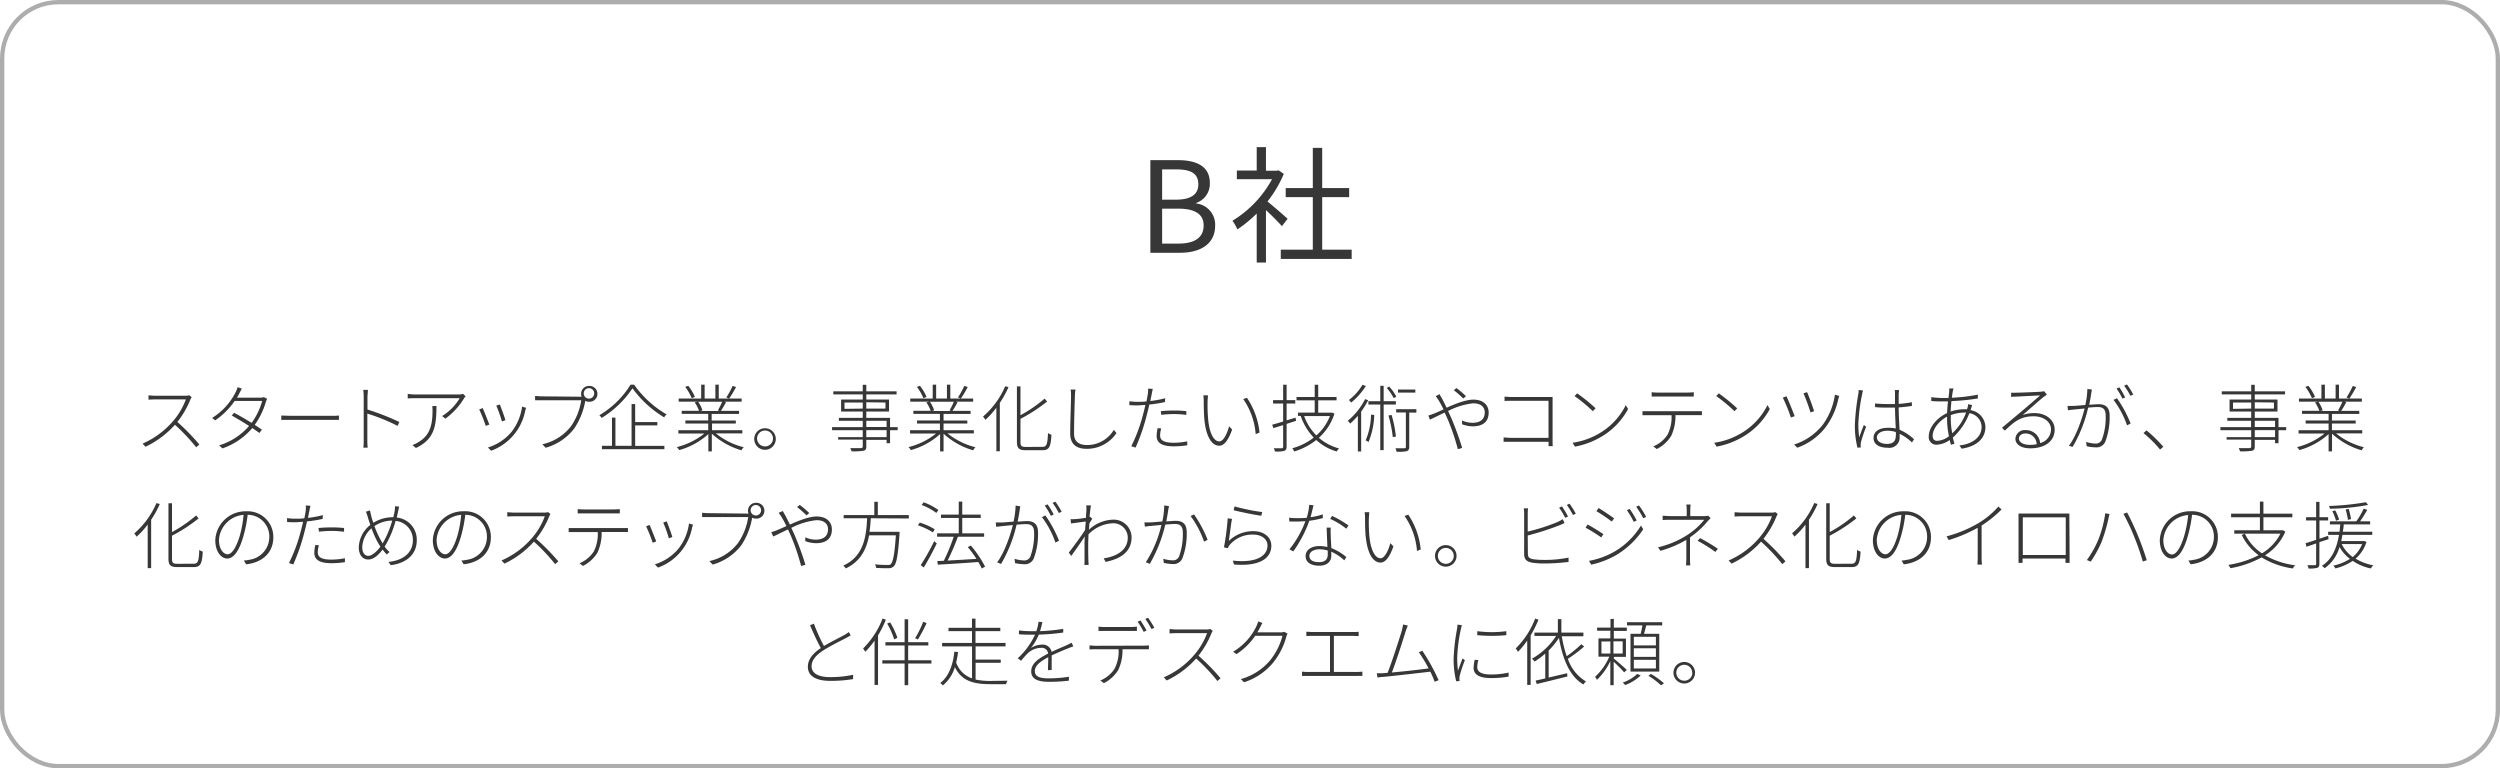 <svg xmlns="http://www.w3.org/2000/svg" viewBox="0 0 577.6 177.5"><defs><style>.cls-1{fill:none;stroke:#adadad;stroke-miterlimit:10;}.cls-2{fill:#373737;}</style></defs><title>case_B</title><g id="レイヤー_2" data-name="レイヤー 2"><g id="レイヤー_1-2" data-name="レイヤー 1"><rect class="cls-1" x="0.5" y="0.5" width="576.6" height="176.5" rx="13"/><path class="cls-2" d="M265.78,37h6.37c4.36,0,7.37,1.47,7.37,5.24a4.67,4.67,0,0,1-3.16,4.65V47a4.94,4.94,0,0,1,4.39,5.12c0,4.21-3.33,6.28-8.13,6.28h-6.84Zm5.9,9.13c3.69,0,5.18-1.37,5.18-3.54,0-2.52-1.72-3.45-5.06-3.45h-3.3v7Zm.56,10.15c3.69,0,5.85-1.32,5.85-4.21,0-2.66-2.11-3.86-5.85-3.86H268.5v8.07Z"/><path class="cls-2" d="M296.18,52.25c-.76-.85-2.37-2.48-3.69-3.71V60.65h-2.14V49.33A28.75,28.75,0,0,1,285.88,53a10,10,0,0,0-1.14-2,25.34,25.34,0,0,0,9.15-9.6h-8.13v-2h4.59V34h2.14v5.44H295l.39-.09,1.22.82a27,27,0,0,1-3.77,6.38c1.35,1.08,3.92,3.33,4.65,4Zm16.11,5.44v2.14H295.91V57.69h7.4V45.55h-6.26v-2.1h6.26V34.17h2.17v9.28h6.23v2.1h-6.23V57.69Z"/><path class="cls-2" d="M44.29,91.77a2.32,2.32,0,0,0-.31.56,21,21,0,0,1-3,5.16,50.69,50.69,0,0,1,5.08,5.21l-.73.64a44.57,44.57,0,0,0-4.91-5.2,21.5,21.5,0,0,1-6.8,5.08l-.68-.73a19.47,19.47,0,0,0,7-5.15,16.16,16.16,0,0,0,3-5.06H35.86c-.55,0-1.46.06-1.55.06v-1c.1,0,1,.09,1.55.09h6.88a3.45,3.45,0,0,0,1-.11Z"/><path class="cls-2" d="M61.72,92.14a5.06,5.06,0,0,0-.29.71,18,18,0,0,1-2.58,5.32c.66.41,1.24.8,1.66,1.11l-.59.76c-.4-.32-1-.71-1.62-1.15a15.93,15.93,0,0,1-6.9,4.71l-.78-.7a14.85,14.85,0,0,0,6.93-4.49c-1.43-.92-3.06-1.87-4-2.41l.54-.63c1,.53,2.62,1.44,4.05,2.33a15.87,15.87,0,0,0,2.44-5.07H54.22a17.39,17.39,0,0,1-4.5,4.49L49,96.56a14.78,14.78,0,0,0,5.47-6,4.36,4.36,0,0,0,.41-1.11l1,.34c-.2.34-.43.8-.58,1.09a10.53,10.53,0,0,1-.56,1h5.32a2.4,2.4,0,0,0,.9-.13Z"/><path class="cls-2" d="M65,96c.44,0,1.15.07,2.16.07h9.41c.89,0,1.4,0,1.74-.07v1c-.31,0-.94,0-1.72,0H67.13c-.94,0-1.7,0-2.16,0Z"/><path class="cls-2" d="M91.87,98.4a43.65,43.65,0,0,0-7-2.84l0,6.07a14.63,14.63,0,0,0,.08,1.8h-1a14.09,14.09,0,0,0,.08-1.8V91.68a13.36,13.36,0,0,0-.1-1.61H85c0,.47-.1,1.2-.1,1.61v2.94a58,58,0,0,1,7.36,2.87Z"/><path class="cls-2" d="M107.57,91.58a4,4,0,0,0-.35.44,16.25,16.25,0,0,1-4.32,4.71l-.75-.61A12.11,12.11,0,0,0,106.21,92H96.05c-.6,0-1.26,0-1.85.07V91a12.38,12.38,0,0,0,1.85.14h10.11A4.39,4.39,0,0,0,107,91Zm-6.73,2.21c0,4.83-.57,7.73-4.74,9.71l-.82-.68a5.65,5.65,0,0,0,1.36-.65c2.93-1.68,3.29-4.47,3.29-7.33a6.34,6.34,0,0,0-.06-1Z"/><path class="cls-2" d="M113.05,98.09l-.82.31a35,35,0,0,0-1.51-3.8l.8-.32C111.81,94.91,112.73,97.22,113.05,98.09Zm8.51-3.86c-.08.22-.15.44-.2.6a12.31,12.31,0,0,1-7.9,9.31l-.73-.75a11.54,11.54,0,0,0,5.47-3.63,12.27,12.27,0,0,0,2.43-5.82Zm-4.79,2.84-.8.31a28.94,28.94,0,0,0-1.31-3.66l.82-.27C115.75,94.11,116.58,96.36,116.77,97.07Z"/><path class="cls-2" d="M134.05,91.66h.32a1.76,1.76,0,0,1-.11-.66,1.8,1.8,0,0,1,1.81-1.83,1.83,1.83,0,1,1,0,3.65,1.74,1.74,0,0,1-.86-.22l0,.07A16.46,16.46,0,0,1,132.67,99a12.6,12.6,0,0,1-6.61,4.45l-.75-.81a11.41,11.41,0,0,0,6.62-4.17,14.23,14.23,0,0,0,2.36-6h-9.16c-.61,0-1.06,0-1.5,0v-1a13.17,13.17,0,0,0,1.51.1Zm3.23-.66a1.21,1.21,0,1,0-2.41,0,1.21,1.21,0,0,0,2.41,0Z"/><path class="cls-2" d="M146.51,88.88A23.81,23.81,0,0,0,154,95.74a3.33,3.33,0,0,0-.56.68,24.85,24.85,0,0,1-7.31-6.71A23,23,0,0,1,139,96.56a4,4,0,0,0-.53-.63,21,21,0,0,0,7.21-7.05Zm.24,14.14h6.75v.76H139.07V103h2.32V96.49h.8V103h3.73V93.35h.83v4.16h5.12v.78h-5.12Z"/><path class="cls-2" d="M165.38,100.13a16.62,16.62,0,0,0,6.46,3.2,2.84,2.84,0,0,0-.54.71,17.39,17.39,0,0,1-6.84-3.84v4.09h-.8v-4a16.73,16.73,0,0,1-6.74,3.7,3.71,3.71,0,0,0-.55-.69,16.63,16.63,0,0,0,6.36-3.13h-6V99.4h6.9V97.85h-5.28v-.7h5.28V95.62h-6.13v-.71h4a7.43,7.43,0,0,0-1-1.94l.67-.17h-4.37v-.73H162V88.88h.8v3.19h2.48V88.88h.78v3.19h5.29v.73h-4l.39.12a20.13,20.13,0,0,1-1.18,2h4.19v.71h-6.33v1.53H170v.7h-5.49V99.4h7v.73ZM159.82,92a11.85,11.85,0,0,0-1.51-2.62l.7-.24a10.15,10.15,0,0,1,1.53,2.57Zm1.48.81a8,8,0,0,1,1,2l-.55.15h4.51l-.41-.14a18.31,18.31,0,0,0,1-2Zm8.76-3.4a27.31,27.31,0,0,1-1.59,2.67l-.66-.25a19.58,19.58,0,0,0,1.45-2.65Z"/><path class="cls-2" d="M179.24,101.44a2.49,2.49,0,1,1-2.49-2.5A2.49,2.49,0,0,1,179.24,101.44Zm-.65,0a1.84,1.84,0,1,0-3.67,0,1.84,1.84,0,0,0,3.67,0Z"/><path class="cls-2" d="M207.4,99.4h-1.76v3h-.8v-.78h-4.69v1.52c0,.68-.21.91-.65,1a13.66,13.66,0,0,1-2.75.13,4.51,4.51,0,0,0-.31-.74c1.14,0,2.19,0,2.46,0s.43-.1.43-.43v-1.53h-5.69V101h5.69V99.4h-7.09v-.72h7.09V97.22h-5.52v-.68h5.52V95.08h-5V92.31h5V91.12h-6.8v-.71h6.8v-1.5h.82v1.5h7v.71h-7v1.19h5.25v2.77h-5.25v1.46h5.49v2.14h1.76Zm-8.07-5V93h-4.22v1.46Zm.82-1.46v1.46h4.43V93Zm0,5.71h4.69V97.22h-4.69Zm4.69.72h-4.69V101h4.69Z"/><path class="cls-2" d="M218.91,100.13a16.62,16.62,0,0,0,6.46,3.2,3.41,3.41,0,0,0-.54.71A17.28,17.28,0,0,1,218,100.2v4.09h-.8v-4a16.83,16.83,0,0,1-6.75,3.7,3.71,3.71,0,0,0-.55-.69,16.56,16.56,0,0,0,6.36-3.13h-6V99.4h6.9V97.85h-5.29v-.7h5.29V95.62h-6.14v-.71h4a7.7,7.7,0,0,0-1-1.94l.66-.17h-4.37v-.73h5.18V88.88h.8v3.19h2.49V88.88h.78v3.19h5.28v.73h-4l.39.12a20.13,20.13,0,0,1-1.17,2h4.18v.71H218v1.53h5.49v.7H218V99.4h7v.73ZM213.35,92a11.85,11.85,0,0,0-1.51-2.62l.7-.24a10.15,10.15,0,0,1,1.53,2.57Zm1.48.81a7.66,7.66,0,0,1,1,2l-.54.15h4.5l-.41-.14a16.68,16.68,0,0,0,1-2Zm8.76-3.4A27.35,27.35,0,0,1,222,92.07l-.67-.25a18.54,18.54,0,0,0,1.45-2.65Z"/><path class="cls-2" d="M233,89.44a22.56,22.56,0,0,1-2,3.64v11.18h-.8V94.2A19.67,19.67,0,0,1,227.67,97a6.86,6.86,0,0,0-.55-.76,19.13,19.13,0,0,0,5.12-7Zm7.85,13.8c1,0,1.16-.66,1.28-3.2a2,2,0,0,0,.8.39c-.17,2.69-.44,3.59-2.08,3.59h-3.82c-1.58,0-2.08-.41-2.08-2V89.28h.82v6.65a31.27,31.27,0,0,0,5.58-3.84l.57.68a37.34,37.34,0,0,1-6.15,4v5.35c0,.9.24,1.14,1.26,1.14Z"/><path class="cls-2" d="M248.49,90a8.71,8.71,0,0,0-.14,1.36c-.07,2-.2,6.07-.2,8.84,0,1.92,1.29,2.62,3,2.62a7.17,7.17,0,0,0,6.19-3.51l.61.75a8.22,8.22,0,0,1-6.85,3.64c-2.23,0-3.84-.9-3.84-3.57s.19-6.8.19-8.77a6.86,6.86,0,0,0-.1-1.36Z"/><path class="cls-2" d="M269.15,92.89a32.52,32.52,0,0,1-3.62.58c-.15.74-.34,1.53-.54,2.27a46.32,46.32,0,0,1-2.62,7.67l-1-.32a36.72,36.72,0,0,0,2.77-7.52c.17-.59.34-1.32.49-2-.64,0-1.26.09-1.8.09-.7,0-1.27,0-1.9-.07l0-.89a12.93,12.93,0,0,0,1.95.14c.58,0,1.24,0,2-.1.15-.75.27-1.4.32-1.77a5.39,5.39,0,0,0,.05-1.19l1.09.08c-.08.33-.2.89-.25,1.2s-.21,1-.33,1.59a23.65,23.65,0,0,0,3.45-.64Zm-.86,6.1a5.89,5.89,0,0,0-.26,1.58c0,.83.36,1.72,3.1,1.72a15.83,15.83,0,0,0,3.17-.32l0,.91a20.87,20.87,0,0,1-3.16.24c-2.55,0-3.91-.73-3.91-2.38a8.37,8.37,0,0,1,.24-1.83Zm-.09-4a29.24,29.24,0,0,1,3-.14,26.53,26.53,0,0,1,2.89.14l0,.87a20.65,20.65,0,0,0-2.8-.19,26,26,0,0,0-3,.17Z"/><path class="cls-2" d="M279,92.77a38,38,0,0,0,.14,4.21c.3,3.06,1.27,5,2.57,5,.9,0,1.75-1.58,2.26-3.49l.71.74c-1,2.8-2,3.75-3,3.75-1.45,0-2.93-1.56-3.4-5.83-.15-1.39-.17-3.48-.17-4.43a8.81,8.81,0,0,0-.09-1.38l1.07,0C279.08,91.68,279,92.36,279,92.77Zm12,7.17-.89.36a16.24,16.24,0,0,0-2.87-8.09l.85-.31A17.51,17.51,0,0,1,291,99.94Z"/><path class="cls-2" d="M299.44,97.24c-.73.22-1.47.46-2.18.7v5.23c0,.6-.17.82-.53,1a7.37,7.37,0,0,1-2.17.14,4,4,0,0,0-.27-.75c.88,0,1.63,0,1.83,0s.34-.09.34-.34v-5c-.81.24-1.58.49-2.26.7l-.27-.8c.7-.19,1.58-.44,2.53-.73V93.23h-2.33v-.78h2.33V88.89h.8v3.56h2v.78h-2v3.89l2.07-.63Zm8.87-1.67a12.61,12.61,0,0,1-3.6,5.58,11.69,11.69,0,0,0,4.67,2.46,3,3,0,0,0-.54.7,11.77,11.77,0,0,1-4.73-2.65,15.47,15.47,0,0,1-5.1,2.65,3.28,3.28,0,0,0-.44-.75,13.69,13.69,0,0,0,4.95-2.46,13.53,13.53,0,0,1-3-5h-.62v-.78h3.85V92.5h-4.2v-.78h4.2V88.89h.81v2.83h4.24v.78h-4.24v2.85h3.08l.17,0Zm-7,.56a12.2,12.2,0,0,0,2.82,4.47,11.41,11.41,0,0,0,3.13-4.47Z"/><path class="cls-2" d="M316.1,92.46a19.09,19.09,0,0,1-1.62,2.64v9.21h-.76V96.07a16,16,0,0,1-1.79,1.8,4.48,4.48,0,0,0-.54-.66,15.33,15.33,0,0,0,4-5Zm-.53-3.28a15.86,15.86,0,0,1-3.4,3.83,4.9,4.9,0,0,0-.51-.6,12.24,12.24,0,0,0,3.13-3.52Zm1.94,6.7a17.93,17.93,0,0,1-1.33,6.25,4.43,4.43,0,0,0-.66-.39,15.66,15.66,0,0,0,1.24-5.95Zm2.17-2.41V104h-.78V93.47h-2.74V92.7h2.74V89.13h.78V92.7h2.82v.77ZM322,92a10.43,10.43,0,0,0-1.61-2.36l.56-.33a10.17,10.17,0,0,1,1.65,2.33Zm-.49,3.86a27,27,0,0,1,1,5l-.72.14a28.9,28.9,0,0,0-1-5Zm5.73-.53h-1.65v7.91c0,.54-.14.8-.54,1a10.23,10.23,0,0,1-2.38.13,5,5,0,0,0-.26-.81c1,0,1.82,0,2.06,0s.34-.08.34-.3V95.3h-2.24v-.76h4.67ZM327,90.71h-4V90h4Z"/><path class="cls-2" d="M332.6,91.07a10.53,10.53,0,0,0,.56,1c.31.58.68,1.33,1.07,2.13,2-.9,4.42-1.87,6.19-1.87,2.19,0,3.52,1.19,3.52,3s-1,3.17-3.69,3.17a7.11,7.11,0,0,1-2.46-.48l0-.88a5.8,5.8,0,0,0,2.41.54c2.2,0,2.84-1.19,2.84-2.38s-.8-2.12-2.67-2.12a16.42,16.42,0,0,0-5.81,1.78c.26.54.51,1.09.75,1.62a71.29,71.29,0,0,1,2.51,6.91l-1,.28a51.34,51.34,0,0,0-2.32-6.85c-.25-.57-.49-1.09-.73-1.6-1.36.64-2.58,1.27-3.4,1.63L330,96a12.64,12.64,0,0,0,1.23-.41c.56-.22,1.36-.58,2.28-1a22.17,22.17,0,0,0-1.11-2.06,9.12,9.12,0,0,0-.7-1Zm5.47,1a22,22,0,0,0-2.19-1.92l.63-.49a23.22,23.22,0,0,1,2.19,1.87Z"/><path class="cls-2" d="M357.77,103.07a9.53,9.53,0,0,0,0-1h-8.61c-.72,0-1.38,0-1.77,0v-1c.36,0,1.07.09,1.75.09h8.63V92.6h-8.43c-.57,0-1.37,0-1.73.05v-1c.53,0,1.19.08,1.72.08h9.38c0,.35,0,.83,0,1.15v8.77c0,.61,0,1.31.05,1.43Z"/><path class="cls-2" d="M370.27,99.65a15.53,15.53,0,0,0,5.35-6.05l.53.9a16.46,16.46,0,0,1-5.37,5.9,18.74,18.74,0,0,1-6.9,2.79l-.56-.89A17.06,17.06,0,0,0,370.27,99.65Zm-1.62-5.32L368,95a36.13,36.13,0,0,0-4.21-3.49l.59-.63A39.24,39.24,0,0,1,368.65,94.33Z"/><path class="cls-2" d="M392,95c.36,0,.82,0,1.21,0v.92c-.34,0-.82,0-1.21,0h-4.91a10.52,10.52,0,0,1-1,4.83,8.4,8.4,0,0,1-3.3,3l-.81-.61a7.26,7.26,0,0,0,3.28-2.7,8.77,8.77,0,0,0,.93-4.51h-5.34c-.51,0-.91,0-1.37,0V95c.44,0,.85,0,1.37,0Zm-9-3.38c-.55,0-1,0-1.4,0v-1a11.45,11.45,0,0,0,1.36.08h6.92a14.25,14.25,0,0,0,1.45-.08v1c-.46,0-1,0-1.45,0Z"/><path class="cls-2" d="M403,99.65a15.64,15.64,0,0,0,5.36-6.05l.53.9a16.4,16.4,0,0,1-5.38,5.9,18.66,18.66,0,0,1-6.9,2.79l-.56-.89A17,17,0,0,0,403,99.65Zm-1.61-5.32-.66.67a35.46,35.46,0,0,0-4.22-3.49l.6-.63A40.23,40.23,0,0,1,401.34,94.33Z"/><path class="cls-2" d="M414.64,96.15l-.87.31a39.59,39.59,0,0,0-1.87-4.59l.85-.32C413.16,92.43,414.23,95.05,414.64,96.15Zm10.3-4.67a6.91,6.91,0,0,0-.22.74,16.72,16.72,0,0,1-2.84,6.36,14.29,14.29,0,0,1-6.64,4.86l-.74-.73a13.71,13.71,0,0,0,6.65-4.6,15.51,15.51,0,0,0,2.79-6.92ZM419.13,95l-.83.29a45.25,45.25,0,0,0-1.62-4.42l.82-.27C417.85,91.34,418.87,94.09,419.13,95Z"/><path class="cls-2" d="M430.44,90.22a4.74,4.74,0,0,0-.22.9,39.78,39.78,0,0,0-.87,6.94,23.56,23.56,0,0,0,.2,3c.29-.87.77-2.12,1.08-2.87l.52.41a35.85,35.85,0,0,0-1.19,3.53,3,3,0,0,0-.07.73c0,.16,0,.38.06.51l-.8.07a20.92,20.92,0,0,1-.6-5.3,51.54,51.54,0,0,1,.8-7.11,7.14,7.14,0,0,0,.08-.93Zm11.3,12a11.4,11.4,0,0,0-2.85-2c0,.23,0,.47,0,.68a2.37,2.37,0,0,1-2.7,2.55c-2.21,0-3.33-.91-3.33-2.27s1.15-2.34,3.31-2.34A7.38,7.38,0,0,1,438,99c-.07-1.44-.17-3.38-.18-4.83-.62,0-1.25,0-1.86,0-.95,0-1.78,0-2.75-.12v-.83c.93.08,1.82.13,2.79.13.61,0,1.22,0,1.82,0,0-.89,0-1.69,0-2.23a7.9,7.9,0,0,0-.05-1h1c-.05.34-.08.65-.1,1,0,.53,0,1.41,0,2.2a28.41,28.41,0,0,0,3.05-.39v.86c-1,.15-2,.27-3.05.34,0,1.67.13,3.57.2,5.15a11.9,11.9,0,0,1,3.35,2.21ZM438,99.82a6.25,6.25,0,0,0-1.94-.3c-1.43,0-2.42.66-2.42,1.53s.89,1.51,2.3,1.51c1.63,0,2.07-.8,2.07-2C438.05,100.35,438.05,100.11,438,99.82Z"/><path class="cls-2" d="M455.28,94.76a4.05,4.05,0,0,1,3.43,3.91c0,2.41-1.71,4.4-5.49,5l-.51-.76c2.91-.31,5.12-1.82,5.12-4.3A3.27,3.27,0,0,0,455,95.47a14.54,14.54,0,0,1-3.82,5.63q.18.77.39,1.41l-.82.25c-.1-.32-.2-.69-.3-1.1a5.61,5.61,0,0,1-3,1.09,1.75,1.75,0,0,1-1.83-1.92c0-2.16,2-4.37,4.23-5.39.05-.92.12-1.87.21-2.7h-1.3c-.63,0-1.93,0-2.56-.1l0-.88a23.84,23.84,0,0,0,2.6.2c.46,0,.92,0,1.38,0,.07-.61.14-1.14.17-1.53s0-.52,0-.68l1,0a3.16,3.16,0,0,0-.17.64c-.07.39-.15.9-.22,1.5a39.12,39.12,0,0,0,6-.71l0,.88a50.38,50.38,0,0,1-6.1.61c-.07.75-.14,1.58-.19,2.41a10,10,0,0,1,3-.52q.4,0,.78,0c.06-.15.11-.32.16-.49a5.38,5.38,0,0,0,.12-.7l.93.24c-.08.19-.15.44-.24.66Zm-5,6a18.87,18.87,0,0,1-.43-3.77c0-.24,0-.48,0-.73-1.87,1-3.33,2.84-3.33,4.45,0,.77.39,1.14,1.07,1.14A4.8,4.8,0,0,0,450.27,100.79Zm4-5.44h-.51a9,9,0,0,0-3.06.59c0,.36,0,.71,0,1a16.57,16.57,0,0,0,.34,3.2A12.11,12.11,0,0,0,454.23,95.35Z"/><path class="cls-2" d="M472.91,91.17l-.82.6c-.78.59-3.33,2.89-4.77,4.11a8.11,8.11,0,0,1,2.72-.44c2.75,0,4.67,1.65,4.67,3.82,0,2.74-2.36,4.32-5.62,4.32-2.28,0-3.45-1-3.45-2.21a2.14,2.14,0,0,1,2.34-2,3.3,3.3,0,0,1,3.38,3,3.3,3.3,0,0,0,2.5-3.19c0-1.72-1.72-3-4-3-2.89,0-4.33,1.07-6.66,3.32l-.66-.67,4.7-3.94c.94-.78,3.23-2.77,4.1-3.52-.92,0-4.83.24-5.69.27-.33,0-.65,0-1,.09l0-1c.33,0,.75,0,1,0,.85,0,5.08-.16,5.93-.24a2.7,2.7,0,0,0,.68-.12Zm-2.36,11.47a2.54,2.54,0,0,0-2.59-2.49c-.85,0-1.51.49-1.51,1.17,0,.92,1.12,1.46,2.53,1.46A8.57,8.57,0,0,0,470.55,102.64Z"/><path class="cls-2" d="M483.32,90c-.05.24-.11.48-.14.75-.07.46-.25,1.7-.49,2.77.9-.06,1.73-.13,2.16-.13,1.34,0,2.56.46,2.56,2.65a16,16,0,0,1-1,6,2.21,2.21,0,0,1-2.3,1.31,9.3,9.3,0,0,1-2-.25l-.14-1a7.88,7.88,0,0,0,2.1.38,1.52,1.52,0,0,0,1.59-1,15,15,0,0,0,.84-5.44c0-1.65-.77-2-1.86-2-.49,0-1.31.06-2.19.13a31.63,31.63,0,0,1-3.59,9.08L478,103c1.75-2.33,3.1-6.45,3.62-8.62l-2.53.25-1.31.15-.1-1c.49,0,.83,0,1.33,0s1.68-.12,2.78-.2a19.54,19.54,0,0,0,.48-3.71ZM489.1,92a28,28,0,0,1,3.16,5.85l-.83.42a21.28,21.28,0,0,0-3.12-5.88Zm1.27.1A15.48,15.48,0,0,0,489,89.78l.66-.29A20.13,20.13,0,0,1,491,91.83Zm1.84-.65a15,15,0,0,0-1.45-2.34l.65-.29a20.52,20.52,0,0,1,1.46,2.33Z"/><path class="cls-2" d="M499.06,103.87a26.45,26.45,0,0,0-3.83-3.81l.7-.63a34.45,34.45,0,0,1,3.89,3.79Z"/><path class="cls-2" d="M528.2,99.4h-1.77v3h-.8v-.78h-4.69v1.52c0,.68-.21.91-.65,1a13.6,13.6,0,0,1-2.75.13,3.78,3.78,0,0,0-.31-.74c1.14,0,2.2,0,2.47,0s.42-.1.42-.43v-1.53h-5.69V101h5.69V99.4H513v-.72h7.09V97.22H514.6v-.68h5.52V95.08h-5V92.31h5V91.12h-6.8v-.71h6.8v-1.5h.82v1.5h7v.71h-7v1.19h5.25v2.77h-5.25v1.46h5.49v2.14h1.77Zm-8.08-5V93h-4.21v1.46Zm.82-1.46v1.46h4.43V93Zm0,5.71h4.69V97.22h-4.69Zm4.69.72h-4.69V101h4.69Z"/><path class="cls-2" d="M539.71,100.13a16.57,16.57,0,0,0,6.45,3.2,3.41,3.41,0,0,0-.54.71,17.35,17.35,0,0,1-6.83-3.84v4.09H538v-4a16.83,16.83,0,0,1-6.75,3.7,3.66,3.66,0,0,0-.54-.69,16.52,16.52,0,0,0,6.35-3.13h-6V99.4H538V97.85H532.7v-.7H538V95.62h-6.14v-.71h4a7.7,7.7,0,0,0-1-1.94l.66-.17h-4.37v-.73h5.19V88.88h.8v3.19h2.48V88.88h.78v3.19h5.29v.73h-4l.39.12a20.13,20.13,0,0,1-1.17,2h4.18v.71h-6.32v1.53h5.49v.7h-5.49V99.4h7v.73ZM534.15,92a11.93,11.93,0,0,0-1.52-2.62l.7-.24a10.15,10.15,0,0,1,1.53,2.57Zm1.48.81a7.92,7.92,0,0,1,1,2l-.54.15h4.5l-.4-.14a16.64,16.64,0,0,0,1-2Zm8.75-3.4a27.35,27.35,0,0,1-1.58,2.67l-.66-.25a19.51,19.51,0,0,0,1.44-2.65Z"/><path class="cls-2" d="M36.92,116.44a22.61,22.61,0,0,1-2,3.64v11.18h-.8V121.2A19.1,19.1,0,0,1,31.56,124a5.65,5.65,0,0,0-.54-.76,19.13,19.13,0,0,0,5.12-7Zm7.85,13.8c1,0,1.16-.66,1.28-3.2a2,2,0,0,0,.8.39c-.17,2.69-.45,3.59-2.08,3.59H41c-1.58,0-2.08-.41-2.08-2V116.28h.82v6.65a30.8,30.8,0,0,0,5.57-3.84l.58.68a37.34,37.34,0,0,1-6.15,4v5.35c0,.9.24,1.14,1.26,1.14Z"/><path class="cls-2" d="M56.32,129.51a9.48,9.48,0,0,0,1.36-.19,5.33,5.33,0,0,0,4.54-5.25,5,5,0,0,0-5-5.13,30.83,30.83,0,0,1-1,5c-1,3.5-2.32,5.1-3.71,5.1s-2.77-1.53-2.77-4.26a7,7,0,0,1,7.16-6.65,5.93,5.93,0,0,1,6.25,6c0,3.51-2.43,5.81-6.27,6.25Zm0-10.56a6.19,6.19,0,0,0-5.73,5.75c0,2.38,1.17,3.36,2,3.36s1.86-1.14,2.82-4.31A26,26,0,0,0,56.27,119Z"/><path class="cls-2" d="M74.54,119.89a32.52,32.52,0,0,1-3.62.58c-.15.74-.34,1.53-.54,2.27a46.32,46.32,0,0,1-2.62,7.67l-1-.32a36.72,36.72,0,0,0,2.77-7.52c.17-.59.34-1.32.49-2-.64,0-1.26.09-1.8.09-.7,0-1.28,0-1.9-.07l0-.89a12.93,12.93,0,0,0,2,.14c.58,0,1.24,0,2-.1.15-.75.27-1.4.32-1.77a5.39,5.39,0,0,0,0-1.19l1.09.08c-.09.33-.2.89-.26,1.2s-.2,1-.32,1.59a23.65,23.65,0,0,0,3.45-.64Zm-.86,6.1a5.89,5.89,0,0,0-.26,1.58c0,.83.36,1.72,3.09,1.72a15.86,15.86,0,0,0,3.18-.32l0,.91a21,21,0,0,1-3.16.24c-2.55,0-3.91-.73-3.91-2.38a8.37,8.37,0,0,1,.24-1.83Zm-.09-4a29,29,0,0,1,3-.14,26.59,26.59,0,0,1,2.9.14l0,.87a20.77,20.77,0,0,0-2.8-.19,26,26,0,0,0-3,.17Z"/><path class="cls-2" d="M92.22,117.05c-.1.37-.17.81-.24,1.09-.08.46-.2.93-.32,1.43a5.13,5.13,0,0,1,4.63,5.25c0,3.24-2.32,5.28-6,5.76l-.55-.76c3.42-.33,5.65-2.13,5.65-5a4.38,4.38,0,0,0-4-4.47A22.64,22.64,0,0,1,89,126.08l-.14.2A8.13,8.13,0,0,0,90,127.55l-.66.56c-.31-.34-.62-.71-.94-1.13-1,1.29-2.09,2.29-3.33,2.29s-2.18-1-2.18-2.85a6.88,6.88,0,0,1,2.67-5.14c-.2-.58-.39-1.15-.54-1.66a11.85,11.85,0,0,0-.48-1.4l.94-.29c.08.39.22.95.32,1.41s.27.92.46,1.45a8.39,8.39,0,0,1,4.5-1.29h.11c.13-.5.23-1,.32-1.45a8.43,8.43,0,0,0,.07-1.09Zm-4.33,9.25c-.22-.34-.44-.7-.67-1.09a25.22,25.22,0,0,1-1.39-3.15,6.18,6.18,0,0,0-2.14,4.3c0,1.3.54,2.06,1.41,2.06S87.09,127.38,87.89,126.3Zm.59-.89a22.37,22.37,0,0,0,2.14-5.13,7.33,7.33,0,0,0-4.11,1.27,22.39,22.39,0,0,0,1.33,3c.17.3.35.63.56,1Z"/><path class="cls-2" d="M106.6,129.51a9.69,9.69,0,0,0,1.36-.19,5.34,5.34,0,0,0,4.54-5.25,5,5,0,0,0-5-5.13,32,32,0,0,1-1,5c-1,3.5-2.31,5.1-3.7,5.1S100,127.5,100,124.77a7,7,0,0,1,7.15-6.65,5.93,5.93,0,0,1,6.26,6c0,3.51-2.43,5.81-6.27,6.25Zm0-10.56a6.19,6.19,0,0,0-5.73,5.75c0,2.38,1.17,3.36,2,3.36s1.87-1.14,2.82-4.31A26,26,0,0,0,106.55,119Z"/><path class="cls-2" d="M127.18,118.77a2.69,2.69,0,0,0-.3.56,21,21,0,0,1-3,5.16A50.87,50.87,0,0,1,129,129.7l-.74.64a42.93,42.93,0,0,0-4.91-5.2,21.39,21.39,0,0,1-6.8,5.08l-.68-.73a19.38,19.38,0,0,0,7-5.15,16,16,0,0,0,3-5.06h-7.13c-.54,0-1.46.06-1.54.06v-1c.1,0,1,.09,1.54.09h6.89a3.37,3.37,0,0,0,1-.11Z"/><path class="cls-2" d="M143.87,122c.36,0,.82,0,1.21,0v.92c-.34,0-.82,0-1.21,0H139a10.65,10.65,0,0,1-1,4.83,8.47,8.47,0,0,1-3.3,3l-.82-.61a7.23,7.23,0,0,0,3.29-2.7,8.77,8.77,0,0,0,.93-4.51h-5.34c-.51,0-.92,0-1.37,0V122c.44,0,.85,0,1.37,0Zm-9-3.38c-.55,0-1,0-1.4,0v-1a11.32,11.32,0,0,0,1.36.08h6.92a14.41,14.41,0,0,0,1.45-.08v1c-.46,0-1,0-1.45,0Z"/><path class="cls-2" d="M151.61,125.09l-.81.31a37,37,0,0,0-1.52-3.8l.8-.32C150.37,121.91,151.29,124.22,151.61,125.09Zm8.52-3.86c-.09.22-.16.44-.21.6a12.26,12.26,0,0,1-7.9,9.31l-.73-.75a11.54,11.54,0,0,0,5.47-3.63,12.08,12.08,0,0,0,2.43-5.82Zm-4.8,2.84-.79.31a30.59,30.59,0,0,0-1.31-3.66l.81-.27C154.31,121.11,155.15,123.36,155.33,124.07Z"/><path class="cls-2" d="M172.61,118.66h.33a1.58,1.58,0,0,1-.12-.66,1.81,1.81,0,0,1,1.82-1.83,1.83,1.83,0,1,1,0,3.65,1.78,1.78,0,0,1-.87-.22l0,.07a16.44,16.44,0,0,1-2.51,6.32,12.64,12.64,0,0,1-6.61,4.45l-.75-.81a11.39,11.39,0,0,0,6.61-4.17,14.23,14.23,0,0,0,2.36-6h-9.16c-.61,0-1.05,0-1.5,0v-1a13.52,13.52,0,0,0,1.52.1Zm3.23-.66a1.21,1.21,0,1,0-2.41,0,1.21,1.21,0,0,0,2.41,0Z"/><path class="cls-2" d="M180.87,118.07a8.7,8.7,0,0,0,.56,1c.3.58.68,1.33,1.07,2.13,2-.9,4.42-1.87,6.18-1.87,2.2,0,3.52,1.19,3.52,3s-1,3.17-3.68,3.17a7.17,7.17,0,0,1-2.47-.48l0-.88a5.81,5.81,0,0,0,2.42.54c2.19,0,2.84-1.19,2.84-2.38s-.8-2.12-2.67-2.12a16.52,16.52,0,0,0-5.82,1.78c.26.54.51,1.09.75,1.62a71.54,71.54,0,0,1,2.52,6.91l-1,.28a51.19,51.19,0,0,0-2.31-6.85c-.26-.57-.49-1.09-.73-1.6-1.36.64-2.59,1.27-3.4,1.63l-.46-1a11.58,11.58,0,0,0,1.22-.41c.56-.22,1.36-.58,2.28-1a22.17,22.17,0,0,0-1.11-2.06,9,9,0,0,0-.69-1Zm5.47,1a23.15,23.15,0,0,0-2.19-1.92l.63-.49a24.55,24.55,0,0,1,2.19,1.87Z"/><path class="cls-2" d="M201.18,119.74a30.68,30.68,0,0,1-.29,3.12h6.94s0,.33,0,.48c-.35,5-.69,6.87-1.34,7.5a1.62,1.62,0,0,1-1.24.44c-.56,0-1.66,0-2.82-.07a1.81,1.81,0,0,0-.29-.82c1.26.12,2.45.14,2.87.14s.62,0,.79-.19c.52-.49.88-2.23,1.18-6.66h-6.18c-.58,3.11-1.92,6-5.39,7.65a2.81,2.81,0,0,0-.6-.65c4.8-2.12,5.34-6.87,5.53-10.94h-5.42V119H202v-3.07h.81V119h7.16v.79Z"/><path class="cls-2" d="M215.53,123a15.67,15.67,0,0,0-3.45-1.63l.42-.63a15.37,15.37,0,0,1,3.47,1.55Zm-2.81,7.57a48.76,48.76,0,0,0,3.11-5.54l.6.52c-.85,1.8-2.06,4-3,5.56Zm3.61-12.06a13.11,13.11,0,0,0-3.39-1.83l.46-.63a14,14,0,0,1,3.4,1.78Zm10.5,12.84a16.46,16.46,0,0,0-.8-1.5c-3.41.26-7,.48-9.36.61l-.12-.83,1.51-.07a43.72,43.72,0,0,0,2.28-5.56h-3.83v-.78h5v-3.55h-4.1v-.78h4.1v-3h.81v3h4.27v.78h-4.27v3.55h5.05V124h-6.05a56.79,56.79,0,0,1-2.38,5.51c2-.1,4.33-.24,6.66-.39a26.1,26.1,0,0,0-2-2.72l.69-.36a24.26,24.26,0,0,1,3.3,4.88Z"/><path class="cls-2" d="M235.74,117c-.05.24-.11.48-.14.75-.07.46-.25,1.7-.49,2.77.9-.06,1.73-.13,2.16-.13,1.34,0,2.56.46,2.56,2.65a16,16,0,0,1-1,6,2.21,2.21,0,0,1-2.3,1.31,9.3,9.3,0,0,1-2-.25l-.14-1a7.88,7.88,0,0,0,2.1.38,1.52,1.52,0,0,0,1.59-.95,15,15,0,0,0,.84-5.44c0-1.65-.77-2-1.86-2-.49,0-1.31.06-2.19.13a31.63,31.63,0,0,1-3.59,9.08l-.9-.37c1.75-2.33,3.1-6.45,3.62-8.62l-2.53.25-1.31.15-.1-1c.49,0,.83,0,1.33,0s1.68-.12,2.78-.2a19.54,19.54,0,0,0,.48-3.71Zm5.78,2.08a28,28,0,0,1,3.16,5.85l-.83.42a21.28,21.28,0,0,0-3.12-5.88Zm1.27.1a15.48,15.48,0,0,0-1.41-2.36l.66-.29a20.13,20.13,0,0,1,1.41,2.34Zm1.84-.65a15,15,0,0,0-1.45-2.34l.65-.29a20.52,20.52,0,0,1,1.46,2.33Z"/><path class="cls-2" d="M252.36,119.85c-.18.31-.45.72-.68,1.09,0,.48-.06,1-.1,1.45a8.58,8.58,0,0,1,5.56-2.33,4.13,4.13,0,0,1,4.3,4.09c0,3.39-2.65,5-6,5.67L255,129c2.79-.4,5.58-1.77,5.56-4.83a3.34,3.34,0,0,0-3.55-3.27,8.24,8.24,0,0,0-5.53,2.57c0,.83-.06,1.62-.06,2.3,0,1.63,0,2.43.05,3.89l.05.87h-1a5.3,5.3,0,0,0,.05-.86c0-1.61,0-2.29,0-4,0-.37,0-1,.07-1.73-.87,1.31-2.16,3.14-3.13,4.5l-.58-.76c.93-1.18,3-4,3.79-5.27,0-.65.09-1.31.14-1.92l-3.42.45-.09-1a8.74,8.74,0,0,0,.89,0c.56,0,1.73-.16,2.67-.31,0-.9.1-1.6.1-1.79a8.18,8.18,0,0,0-.05-1.08l1.09,0c-.07.37-.19,1.38-.33,2.65l.17,0Z"/><path class="cls-2" d="M270.07,116.93c0,.24-.08.49-.14.76-.06.46-.25,1.71-.47,2.78.9-.07,1.73-.14,2.16-.14,1.34,0,2.56.46,2.56,2.65a15.73,15.73,0,0,1-1,6,2.19,2.19,0,0,1-2.29,1.33,9.68,9.68,0,0,1-2-.26l-.13-.95a7.55,7.55,0,0,0,2.07.35,1.5,1.5,0,0,0,1.6-.93,15.09,15.09,0,0,0,.85-5.46c0-1.65-.78-2-1.85-2-.5,0-1.31.07-2.2.13a32.94,32.94,0,0,1-3.58,9.08l-.92-.37a27.1,27.1,0,0,0,3.6-8.62l-2.51.24c-.33,0-.91.1-1.3.17l-.12-1h1.33c.58,0,1.68-.12,2.81-.21a18.54,18.54,0,0,0,.45-3.71Zm5.8,1.92a28.57,28.57,0,0,1,3.14,5.87l-.83.42a21.51,21.51,0,0,0-3.11-5.92Z"/><path class="cls-2" d="M283.89,125a8.07,8.07,0,0,1,5.75-2.28c2.36,0,4.09,1.41,4.09,3.35,0,3-2.82,4.83-8.63,4.35l-.26-.9c5.46.61,8-1.09,8-3.49,0-1.47-1.36-2.51-3.23-2.51a6.81,6.81,0,0,0-5.5,2.38,2.84,2.84,0,0,0-.43.76l-.9-.2a58.1,58.1,0,0,0,.87-6.7l1,.12C284.38,121.13,284.1,123.83,283.89,125Zm1.34-8a45.62,45.62,0,0,0,6.4,1.31l-.23.85c-1.53-.2-5.13-.93-6.39-1.29Z"/><path class="cls-2" d="M305.63,119.7a25.85,25.85,0,0,1-3.13.63,28.5,28.5,0,0,1-3.7,7.07l-.89-.48a23.48,23.48,0,0,0,3.69-6.49c-.61,0-1.22.07-1.82.07l-1.88,0-.07-.89a15.91,15.91,0,0,0,2,.1c.65,0,1.34,0,2.08-.08a13.27,13.27,0,0,0,.57-3l1,.11c-.17.62-.41,1.78-.69,2.75a14.8,14.8,0,0,0,2.82-.65Zm1.82,2.19a15,15,0,0,0,0,1.62c0,.71.09,2,.14,3.13a11.73,11.73,0,0,1,3.47,2.07l-.48.75a10.89,10.89,0,0,0-3-2c0,.36,0,.68,0,1,0,1.2-.9,2.24-2.79,2.24-1.71,0-3.14-.65-3.14-2.21s1.53-2.33,3.14-2.33a8.67,8.67,0,0,1,1.89.22c-.05-1.44-.14-3.21-.17-4.49Zm-.7,5.31a6.28,6.28,0,0,0-1.92-.29c-1.37,0-2.31.63-2.31,1.51s.68,1.46,2.23,1.46,2-.83,2-1.63C306.77,128,306.77,127.59,306.75,127.2Zm1-8a22.44,22.44,0,0,1,3.81,2.21l-.51.74a17.87,17.87,0,0,0-3.72-2.27Z"/><path class="cls-2" d="M316.26,119.77a37.68,37.68,0,0,0,.13,4.21c.31,3.06,1.28,5,2.57,5,.9,0,1.75-1.58,2.26-3.49l.72.74c-1,2.8-2,3.75-3,3.75-1.44,0-2.92-1.56-3.39-5.83-.16-1.39-.17-3.48-.17-4.43a8.81,8.81,0,0,0-.09-1.38l1.07,0C316.33,118.68,316.28,119.36,316.26,119.77Zm12,7.17-.88.36a16.34,16.34,0,0,0-2.87-8.09l.85-.31A17.39,17.39,0,0,1,328.24,126.94Z"/><path class="cls-2" d="M336.52,128.44a2.49,2.49,0,1,1-2.48-2.5A2.48,2.48,0,0,1,336.52,128.44Zm-.64,0a1.84,1.84,0,1,0-1.84,1.83A1.84,1.84,0,0,0,335.88,128.44Z"/><path class="cls-2" d="M353,127.83c0,1,.37,1.19,1.22,1.37a17.69,17.69,0,0,0,2.43.16,27.58,27.58,0,0,0,5.75-.53v1a46.82,46.82,0,0,1-5.78.36A17,17,0,0,1,354,130c-1.21-.22-1.86-.68-1.86-2v-9.4a5.79,5.79,0,0,0-.1-1.15h1a9.2,9.2,0,0,0-.07,1.15v4.22a45.14,45.14,0,0,0,6.8-2.18,9.69,9.69,0,0,0,1.29-.69l.41.9c-.39.17-.9.4-1.38.59a63.73,63.73,0,0,1-7.12,2.28Zm8.62-8.2a18.09,18.09,0,0,0-1.4-2.34l.65-.29a22.85,22.85,0,0,1,1.41,2.33Zm1-3.26a19.69,19.69,0,0,1,1.45,2.31l-.65.31a19,19,0,0,0-1.42-2.33Z"/><path class="cls-2" d="M370.44,123.41l-.49.76a38,38,0,0,0-3.62-2.26l.47-.73A42.43,42.43,0,0,1,370.44,123.41Zm2.34,4.16a17.39,17.39,0,0,0,6.35-6.15l.52.86a19.21,19.21,0,0,1-6.41,6.06,20.43,20.43,0,0,1-5.61,2.12l-.51-.88A18.4,18.4,0,0,0,372.78,127.57Zm.14-7.8-.53.73a39.22,39.22,0,0,0-3.55-2.4l.49-.73C370.27,117.92,372.27,119.28,372.92,119.77Zm5.22.48-.68.32a19,19,0,0,0-1.58-2.69l.64-.3A23.17,23.17,0,0,1,378.14,120.25Zm2.19-.84-.68.33a18,18,0,0,0-1.63-2.66l.65-.3A22.33,22.33,0,0,1,380.33,119.41Z"/><path class="cls-2" d="M390.46,124.19c0,1.39,0,3.55,0,4.72,0,.56,0,1.19.07,1.72h-1c.05-.53.08-1.16.08-1.72,0-1.08,0-3,0-4.18a24.78,24.78,0,0,1-6,2.53l-.54-.81a21.52,21.52,0,0,0,6.86-2.91,15.82,15.82,0,0,0,3.81-3.45h-7.6c-.58,0-1.49,0-2,.07v-1c.48,0,1.41.09,2,.09h3.56V118a9.06,9.06,0,0,0-.09-1.43h1a9.06,9.06,0,0,0-.09,1.43v1.24h3.25a3.26,3.26,0,0,0,.88-.09l.58.56c-.24.24-.53.53-.75.78a19.33,19.33,0,0,1-4,3.64Zm2.33.13a44.73,44.73,0,0,1,4.11,2.47l-.59.73a31.5,31.5,0,0,0-4.1-2.57Z"/><path class="cls-2" d="M410.73,118.77a2.69,2.69,0,0,0-.3.56,21,21,0,0,1-3,5.16,50.87,50.87,0,0,1,5.09,5.21l-.74.64a42.93,42.93,0,0,0-4.91-5.2,21.39,21.39,0,0,1-6.8,5.08l-.68-.73a19.38,19.38,0,0,0,7-5.15,16,16,0,0,0,3-5.06H402.3c-.54,0-1.46.06-1.54.06v-1c.1,0,1,.09,1.54.09h6.89a3.37,3.37,0,0,0,1-.11Z"/><path class="cls-2" d="M419.94,116.44a22.56,22.56,0,0,1-2,3.64v11.18h-.8V121.2a19.67,19.67,0,0,1-2.55,2.78,6.86,6.86,0,0,0-.55-.76,19,19,0,0,0,5.12-7Zm7.85,13.8c1,0,1.16-.66,1.28-3.2a2,2,0,0,0,.8.39c-.17,2.69-.44,3.59-2.08,3.59H424c-1.58,0-2.07-.41-2.07-2V116.28h.81v6.65a30.91,30.91,0,0,0,5.58-3.84l.58.68a37.89,37.89,0,0,1-6.16,4v5.35c0,.9.24,1.14,1.26,1.14Z"/><path class="cls-2" d="M439.34,129.51a9.28,9.28,0,0,0,1.36-.19,5.33,5.33,0,0,0,4.54-5.25,5,5,0,0,0-5.05-5.13,30.83,30.83,0,0,1-1,5c-1,3.5-2.31,5.1-3.71,5.1s-2.77-1.53-2.77-4.26a7,7,0,0,1,7.16-6.65,5.93,5.93,0,0,1,6.26,6c0,3.51-2.44,5.81-6.28,6.25Zm0-10.56a6.19,6.19,0,0,0-5.73,5.75c0,2.38,1.18,3.36,2,3.36s1.87-1.14,2.82-4.31A26,26,0,0,0,439.29,119Z"/><path class="cls-2" d="M462.44,117.71a27,27,0,0,1-4.61,3.71v7.46a12.12,12.12,0,0,0,.09,1.56h-1.05c0-.28.06-1,.06-1.56v-6.94a34.69,34.69,0,0,1-6.69,2.84l-.51-.86a29.11,29.11,0,0,0,7.53-3.15,19.45,19.45,0,0,0,4.45-3.74Z"/><path class="cls-2" d="M478.16,128.18c0,.48,0,1.62,0,1.87h-.95c0-.17,0-.58,0-1h-9.92c0,.39,0,.82,0,1h-.93c0-.29,0-1.39,0-1.85v-8.43c0-.32,0-.75,0-1.12.65,0,1,0,1.36,0h9c.34,0,.93,0,1.39,0,0,.37,0,.76,0,1.12Zm-10.81-8.65v8.69h9.92v-8.69Z"/><path class="cls-2" d="M486.4,118.58l1,.19a9.83,9.83,0,0,0-.25,1,38.64,38.64,0,0,1-1.6,5.43,26.52,26.52,0,0,1-2.51,4.56l-.89-.37a23.45,23.45,0,0,0,2.59-4.56A26.54,26.54,0,0,0,486.4,118.58Zm4.19.14.86-.31c.65,1.19,1.69,3.38,2.47,5.27s1.63,4.3,2.07,5.76l-.92.29a55.75,55.75,0,0,0-2-5.76A45,45,0,0,0,490.59,118.72Z"/><path class="cls-2" d="M505.6,129.51a9.28,9.28,0,0,0,1.36-.19,5.33,5.33,0,0,0,4.54-5.25,5,5,0,0,0-5.05-5.13,30.83,30.83,0,0,1-1,5c-1,3.5-2.31,5.1-3.71,5.1S499,127.5,499,124.77a7,7,0,0,1,7.16-6.65,5.93,5.93,0,0,1,6.26,6c0,3.51-2.44,5.81-6.28,6.25ZM505.55,119a6.19,6.19,0,0,0-5.73,5.75c0,2.38,1.18,3.36,2,3.36s1.87-1.14,2.82-4.31A26,26,0,0,0,505.55,119Z"/><path class="cls-2" d="M528,122.83a12,12,0,0,1-4.69,5.47,18.86,18.86,0,0,0,6.95,2.3,3.46,3.46,0,0,0-.53.74,18.81,18.81,0,0,1-7.2-2.56,23.6,23.6,0,0,1-7.21,2.5,3.93,3.93,0,0,0-.48-.77,22.92,22.92,0,0,0,7-2.24,12.24,12.24,0,0,1-3.91-4.68l.73-.29a11.17,11.17,0,0,0,3.94,4.54,11.24,11.24,0,0,0,4.27-4.54H516.21v-.79h5.92v-3h-6.66v-.83h6.66v-2.79h.81v2.79h6.68v.83h-6.68v3h4.36l.18,0Z"/><path class="cls-2" d="M535.87,125.26v5c0,.56-.16.79-.5.94a7,7,0,0,1-2,.15,2.78,2.78,0,0,0-.27-.76h1.7c.22,0,.32-.07.32-.33v-4.71c-.81.29-1.58.55-2.24.77l-.19-.82c.66-.18,1.51-.47,2.43-.78v-4.47h-2.33v-.76h2.33v-3.54h.77v3.54h2v.76h-2v4.22l2-.68.1.78Zm10.89-.05a8.48,8.48,0,0,1-2.53,3.86,12.17,12.17,0,0,0,4.1,1.54,2.84,2.84,0,0,0-.56.73,11.75,11.75,0,0,1-4.2-1.76,12.41,12.41,0,0,1-4,1.75,2.66,2.66,0,0,0-.48-.65,11.64,11.64,0,0,0,3.84-1.55,9.19,9.19,0,0,1-2.41-2.75,8.89,8.89,0,0,1-3.45,4.91,2.44,2.44,0,0,0-.62-.57c2.54-1.57,3.51-4.54,3.95-7.14h-2.5v-.73h2.62c.08-.6.13-1.18.18-1.69H538.3v-.71h6.1a18.69,18.69,0,0,0,1.72-2.94l.81.29a27.47,27.47,0,0,1-1.66,2.65h2.33v.71h-6.11c0,.53-.12,1.11-.2,1.69h6.8v.73h-6.9c-.09.46-.17,1-.27,1.43h5.2l.17,0Zm.36-8.55a51.39,51.39,0,0,1-8.81.88,2.24,2.24,0,0,0-.23-.64,60.59,60.59,0,0,0,8.53-.87Zm-7.4,3.65a14.89,14.89,0,0,0-.86-2.22l.68-.17a14.67,14.67,0,0,1,.9,2.12Zm1.3,5.39a8.3,8.3,0,0,0,2.55,3,7.34,7.34,0,0,0,2.17-3Zm1.46-5.59c-.1-.61-.32-1.63-.53-2.42l.7-.11a20.94,20.94,0,0,1,.54,2.34Z"/><path class="cls-2" d="M196.54,146.8c-.31.19-.65.38-1.06.6-1.19.63-3.67,1.82-5.37,2.94s-2.6,2.28-2.6,3.6c0,1.52,1.41,2.5,4.25,2.5a24.63,24.63,0,0,0,5.34-.54l0,1a31.67,31.67,0,0,1-5.27.41c-3,0-5.18-.95-5.18-3.25,0-1.63,1-3,3-4.33-.76-1.34-1.7-3.42-2.5-5.27l.89-.37a39.91,39.91,0,0,0,2.33,5.16c1.7-1,3.75-2,4.74-2.56a6,6,0,0,0,1-.67Z"/><path class="cls-2" d="M204.66,143.18a22.61,22.61,0,0,1-1.8,3.62v11.44h-.8V148a19.67,19.67,0,0,1-2.14,2.59c-.1-.17-.37-.58-.51-.77a19.45,19.45,0,0,0,4.5-6.92Zm10.54,10.13h-5.37v5H209v-5h-5.15v-.76H209v-3.42h-4.43v-.76H209v-5.29h.82v5.29h4.66v.76h-4.66v3.42h5.37Zm-8.6-5.59a18.17,18.17,0,0,0-1.63-3.65l.68-.28a17.19,17.19,0,0,1,1.68,3.56Zm7.48-3.74a39.53,39.53,0,0,1-2,3.76l-.65-.29a22.84,22.84,0,0,0,1.87-3.81Z"/><path class="cls-2" d="M232.78,157.27a2.83,2.83,0,0,0-.33.8h-3.63c-3.81,0-6.62-.68-8.21-3.94a8.64,8.64,0,0,1-2.77,4.23,4,4,0,0,0-.6-.56c2.16-1.63,3-4.67,3.25-7.24l.86.1a19,19,0,0,1-.44,2.4,5.88,5.88,0,0,0,3.67,3.67v-7.39h-6.91v-.79h6.9v-2.73h-5.43v-.77h5.43v-2.11h.81v2.11h5.73v.77h-5.73v2.73h6.94v.79H225.4v3.06h5.81v.74H225.4V157a15.45,15.45,0,0,0,3.45.32Z"/><path class="cls-2" d="M242.12,154.84c0-.71.07-2,.07-3-1.74.91-3.1,1.9-3.1,3.19,0,1.53,1.6,1.7,3.4,1.7a31.88,31.88,0,0,0,4.47-.37v.9a40.13,40.13,0,0,1-4.51.27c-2.28,0-4.2-.44-4.2-2.41s1.92-3.08,3.91-4.12h0a1.48,1.48,0,0,0-1.67-1.32,4.6,4.6,0,0,0-3.06,1.27,22.34,22.34,0,0,0-1.52,1.72l-.77-.58a17.38,17.38,0,0,0,4-5.46c-.34,0-.68,0-1,0-.75,0-1.79,0-2.72-.08v-.89a23.69,23.69,0,0,0,2.77.17c.4,0,.81,0,1.24,0a9.65,9.65,0,0,0,.51-2.17l.9.07c-.12.52-.29,1.27-.55,2.09a41.94,41.94,0,0,0,5.36-.53v.85a47.11,47.11,0,0,1-5.65.48,12.4,12.4,0,0,1-1.83,3.11,4.83,4.83,0,0,1,2.57-.8,2.07,2.07,0,0,1,2.22,1.68c1.31-.63,2.55-1.12,3.56-1.58.4-.19.71-.34,1.08-.54l.38.86c-.36.11-.79.27-1.18.43-1.07.42-2.43,1-3.82,1.65,0,1,0,2.53,0,3.36Z"/><path class="cls-2" d="M264.25,149.17a9.84,9.84,0,0,0,1.19-.07V150c-.34,0-.81,0-1.19,0h-4.91a10.52,10.52,0,0,1-1,4.83,8.26,8.26,0,0,1-3.3,3l-.82-.61a7.15,7.15,0,0,0,3.28-2.7,8.72,8.72,0,0,0,.94-4.51h-5.32c-.53,0-.94,0-1.4.05v-.93c.45,0,.87.07,1.4.07Zm-9.06-3.4c-.54,0-1,0-1.39,0v-1a9.4,9.4,0,0,0,1.36.09h6.09a9.85,9.85,0,0,0,1.42-.09v1c-.44,0-1,0-1.42,0Zm9.05.22a19.65,19.65,0,0,0-1.4-2.35l.65-.29a26.16,26.16,0,0,1,1.41,2.33Zm1-3.27a22.34,22.34,0,0,1,1.46,2.32l-.66.3a17.08,17.08,0,0,0-1.43-2.33Z"/><path class="cls-2" d="M280.19,145.77a2.69,2.69,0,0,0-.3.56,21,21,0,0,1-3,5.16A49.66,49.66,0,0,1,282,156.7l-.73.64a42.93,42.93,0,0,0-4.91-5.2,21.39,21.39,0,0,1-6.8,5.08l-.68-.73a19.38,19.38,0,0,0,7-5.15,16,16,0,0,0,3-5.06h-7.12c-.54,0-1.46.06-1.55.06v-1c.11,0,1,.09,1.55.09h6.89a3.37,3.37,0,0,0,1-.11Z"/><path class="cls-2" d="M297.48,146.38a3.7,3.7,0,0,0-.29.73,16.46,16.46,0,0,1-3.05,6,14.55,14.55,0,0,1-6.71,4.52l-.76-.73a13.61,13.61,0,0,0,6.74-4.29,15,15,0,0,0,2.89-5.71H290a15.57,15.57,0,0,1-4.32,4.23l-.77-.56a13.73,13.73,0,0,0,5.38-5.9,5.58,5.58,0,0,0,.39-1.1l1,.36c-.21.34-.43.79-.58,1.08s-.38.72-.61,1.09h5.32a2,2,0,0,0,.88-.13Z"/><path class="cls-2" d="M313.46,155.25c.46,0,.87-.05,1.3-.08v1a12.77,12.77,0,0,0-1.3,0H302.21c-.44,0-.9,0-1.39,0v-1a11.11,11.11,0,0,0,1.39.08h5.07v-8.34h-4.14c-.25,0-.9,0-1.32.05v-1c.44,0,1,.06,1.32.06h9.39c.53,0,1,0,1.37-.06v1c-.39,0-.9-.05-1.37-.05h-4.35v8.34Z"/><path class="cls-2" d="M331.46,157.51a21.7,21.7,0,0,0-1-2.33c-2.53.31-8.55,1-10.89,1.21-.43,0-.84.08-1.31.15l-.17-1a13.71,13.71,0,0,0,1.43,0l1.07-.09c.88-2.14,2.8-8.12,3.28-9.72a11.09,11.09,0,0,0,.29-1.44l1.1.23c-.13.36-.29.68-.51,1.38-.46,1.55-2.34,7.4-3.18,9.47,2.76-.24,6.62-.68,8.49-.94a29.67,29.67,0,0,0-2.25-3.72l.8-.37a46.32,46.32,0,0,1,3.77,6.81Z"/><path class="cls-2" d="M337.75,144.44c-.06.25-.17.6-.23.92a37,37,0,0,0-.85,6.61,25.7,25.7,0,0,0,.18,3c.31-.88.77-2.1,1.06-2.85l.54.41a30.77,30.77,0,0,0-1.19,3.55,3.16,3.16,0,0,0-.07.73c0,.17,0,.37.05.53l-.8.06a21.1,21.1,0,0,1-.59-5.37,45.49,45.49,0,0,1,.8-6.78,6.87,6.87,0,0,0,.08-.94Zm3.81,8.07a6.16,6.16,0,0,0-.25,1.62c0,.78.46,1.7,3.11,1.7a17.92,17.92,0,0,0,4.13-.44v.93a21.41,21.41,0,0,1-4.09.34c-2.79,0-4-.88-4-2.38a9.53,9.53,0,0,1,.26-1.85Zm6.46-6.68v.92a35.81,35.81,0,0,1-6.71,0v-.92A25.55,25.55,0,0,0,348,145.83Z"/><path class="cls-2" d="M355.45,143.18a26.58,26.58,0,0,1-1.81,3.62v11.44h-.79V148a20.43,20.43,0,0,1-2.13,2.6,6.32,6.32,0,0,0-.53-.78,19.21,19.21,0,0,0,4.49-6.91ZM366,149.37a29.9,29.9,0,0,1-3.76,2.84,9.61,9.61,0,0,0,4.18,5.23,3.72,3.72,0,0,0-.58.7c-3.14-1.78-4.81-5.85-5.66-10.76a17.56,17.56,0,0,1-2.38,2.92v6.24l4.27-1,.07.75c-2.52.63-5.17,1.29-7.09,1.75l-.26-.8c.63-.13,1.4-.3,2.23-.51V151a19.53,19.53,0,0,1-2.46,1.85,3.46,3.46,0,0,0-.62-.66,16,16,0,0,0,5.58-5.26h-5v-.78h5.41v-3.11h.81v3.11h5.09V147h-5a28.25,28.25,0,0,0,1.15,4.61,30.75,30.75,0,0,0,3.38-2.77Z"/><path class="cls-2" d="M375.25,155.34a32.28,32.28,0,0,0-2.43-2.45v5.42h-.77v-5.56a14.88,14.88,0,0,1-3.09,4.32,4.85,4.85,0,0,0-.43-.7,13.75,13.75,0,0,0,3.28-4.65h-2.5V147.5h2.74v-1.78H369V145h3.09v-2h.77v2h3v.77h-3v1.78h2.8v4.22h-2.8v.39c.63.47,2.53,2.17,3,2.61ZM370,151h2.06V148.2H370Zm4.9-2.82h-2.13V151h2.13Zm4.16,7.88a10.57,10.57,0,0,1-3.57,2.21,7.92,7.92,0,0,0-.58-.57,9.2,9.2,0,0,0,3.37-2Zm0-9.63c.15-.58.3-1.31.41-1.93h-3.56v-.74h8.13v.74h-3.69c-.17.67-.34,1.35-.51,1.93h3.52v8.73h-6.65v-8.73Zm3.52.69h-5.1v2h5.1Zm0,2.65h-5.1v2h5.1Zm0,2.67h-5.1v2h5.1Zm-1.14,3.27a17.85,17.85,0,0,1,3,2.16l-.66.47a18.27,18.27,0,0,0-2.94-2.21Z"/><path class="cls-2" d="M391.62,155.44a2.49,2.49,0,1,1-2.48-2.5A2.49,2.49,0,0,1,391.62,155.44Zm-.65,0a1.84,1.84,0,1,0-1.83,1.83A1.83,1.83,0,0,0,391,155.44Z"/></g></g></svg>